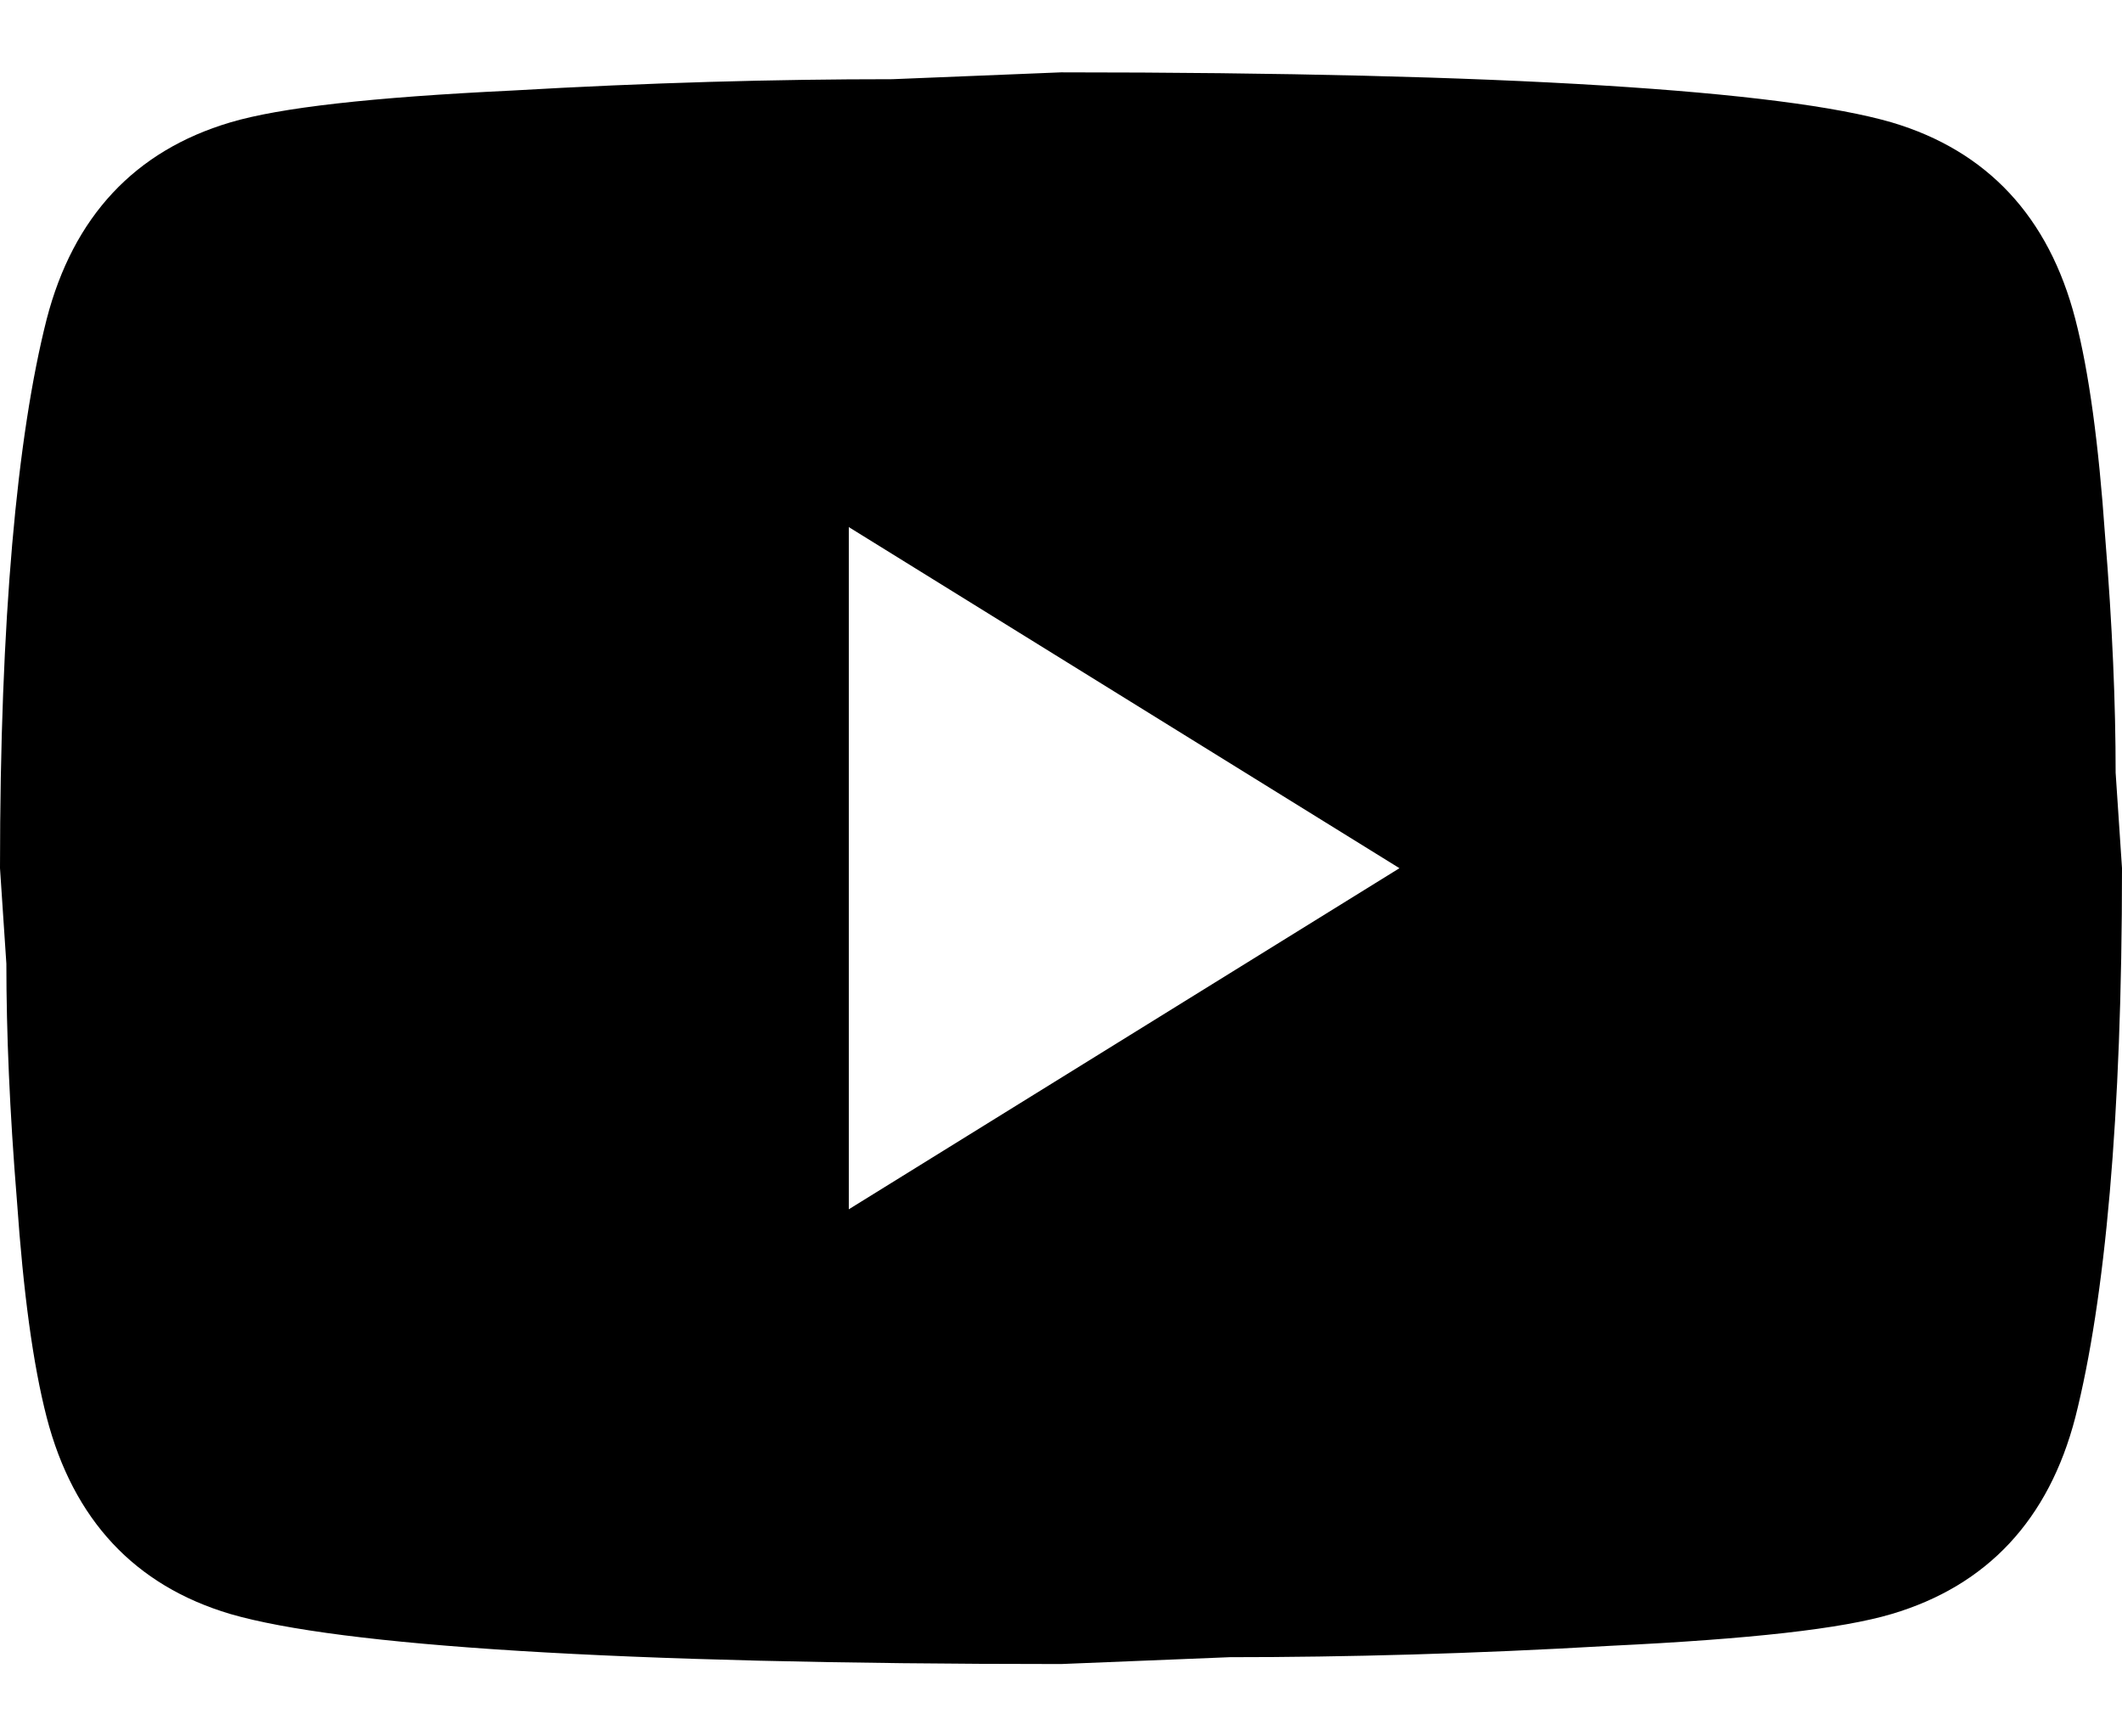 <?xml version="1.0" encoding="UTF-8"?> <svg xmlns="http://www.w3.org/2000/svg" width="22" height="18" viewBox="0 0 22 18" fill="none"><path d="M8.8 12.536L14.509 9L8.8 5.464V12.536ZM21.516 3.308C21.659 3.861 21.758 4.604 21.824 5.547C21.901 6.49 21.934 7.303 21.934 8.01L22 9C22 11.581 21.824 13.479 21.516 14.693C21.241 15.753 20.603 16.437 19.613 16.731C19.096 16.885 18.15 16.991 16.698 17.061C15.268 17.144 13.959 17.179 12.749 17.179L11 17.25C6.391 17.25 3.52 17.061 2.387 16.731C1.397 16.437 0.759 15.753 0.484 14.693C0.341 14.139 0.242 13.396 0.176 12.453C0.099 11.51 0.066 10.697 0.066 9.99L0 9C0 6.419 0.176 4.521 0.484 3.308C0.759 2.247 1.397 1.563 2.387 1.269C2.904 1.115 3.85 1.009 5.302 0.939C6.732 0.856 8.041 0.821 9.251 0.821L11 0.75C15.609 0.75 18.48 0.939 19.613 1.269C20.603 1.563 21.241 2.247 21.516 3.308Z" fill="black"></path></svg> 